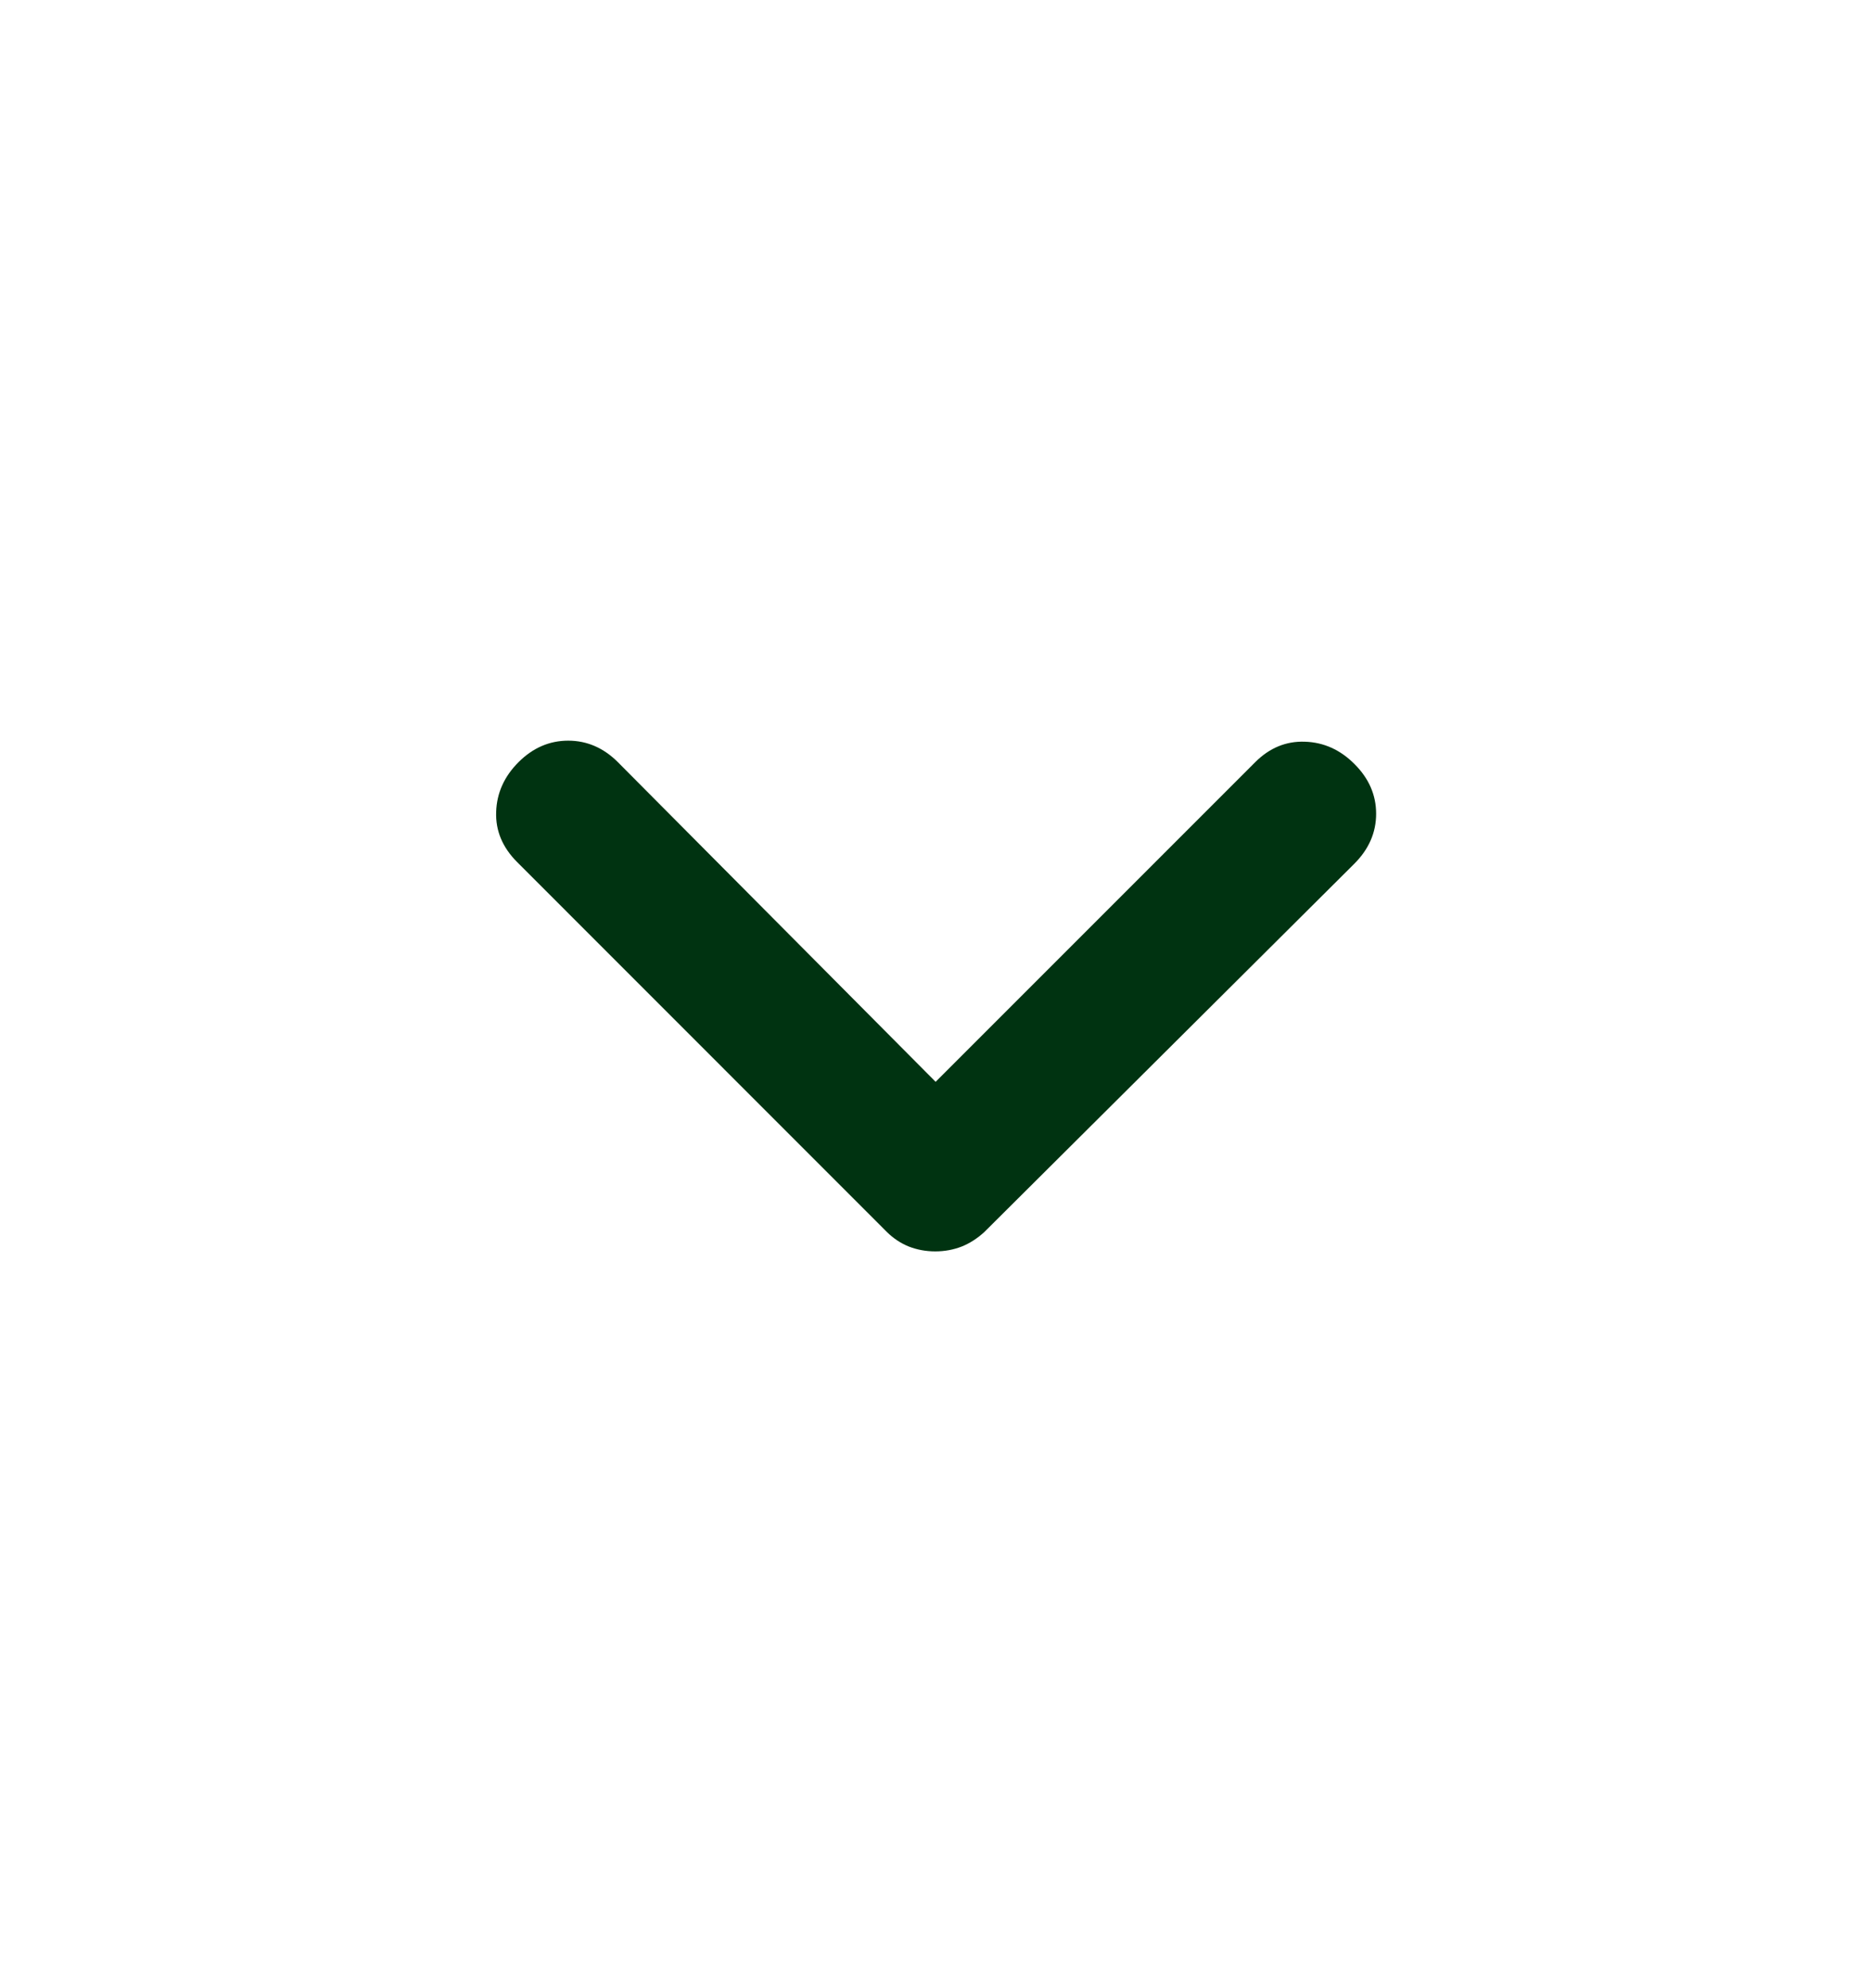 <svg width="16" height="17" viewBox="0 0 16 17" fill="none" xmlns="http://www.w3.org/2000/svg">
<g id="Icon Collapse">
<mask id="mask0_6008_133960" style="mask-type:alpha" maskUnits="userSpaceOnUse" x="0" y="0" width="16" height="17">
<rect id="Bounding box" y="0.5" width="16" height="16" fill="#D9D9D9"/>
</mask>
<g mask="url(#mask0_6008_133960)">
<path id="expand_more" d="M7.998 10.7C7.918 10.7 7.843 10.686 7.773 10.659C7.703 10.631 7.64 10.589 7.584 10.534L4.423 7.372C4.297 7.246 4.237 7.103 4.243 6.942C4.248 6.781 4.312 6.639 4.434 6.517C4.556 6.395 4.698 6.333 4.859 6.333C5.02 6.333 5.162 6.395 5.284 6.517L8.001 9.25L10.734 6.517C10.856 6.395 10.998 6.336 11.159 6.342C11.32 6.347 11.462 6.411 11.584 6.534C11.706 6.656 11.768 6.797 11.768 6.958C11.768 7.12 11.705 7.263 11.579 7.388L8.418 10.534C8.358 10.589 8.293 10.631 8.223 10.659C8.153 10.686 8.078 10.7 7.998 10.7Z" fill="#003311"/>
</g>
</g>
</svg>
